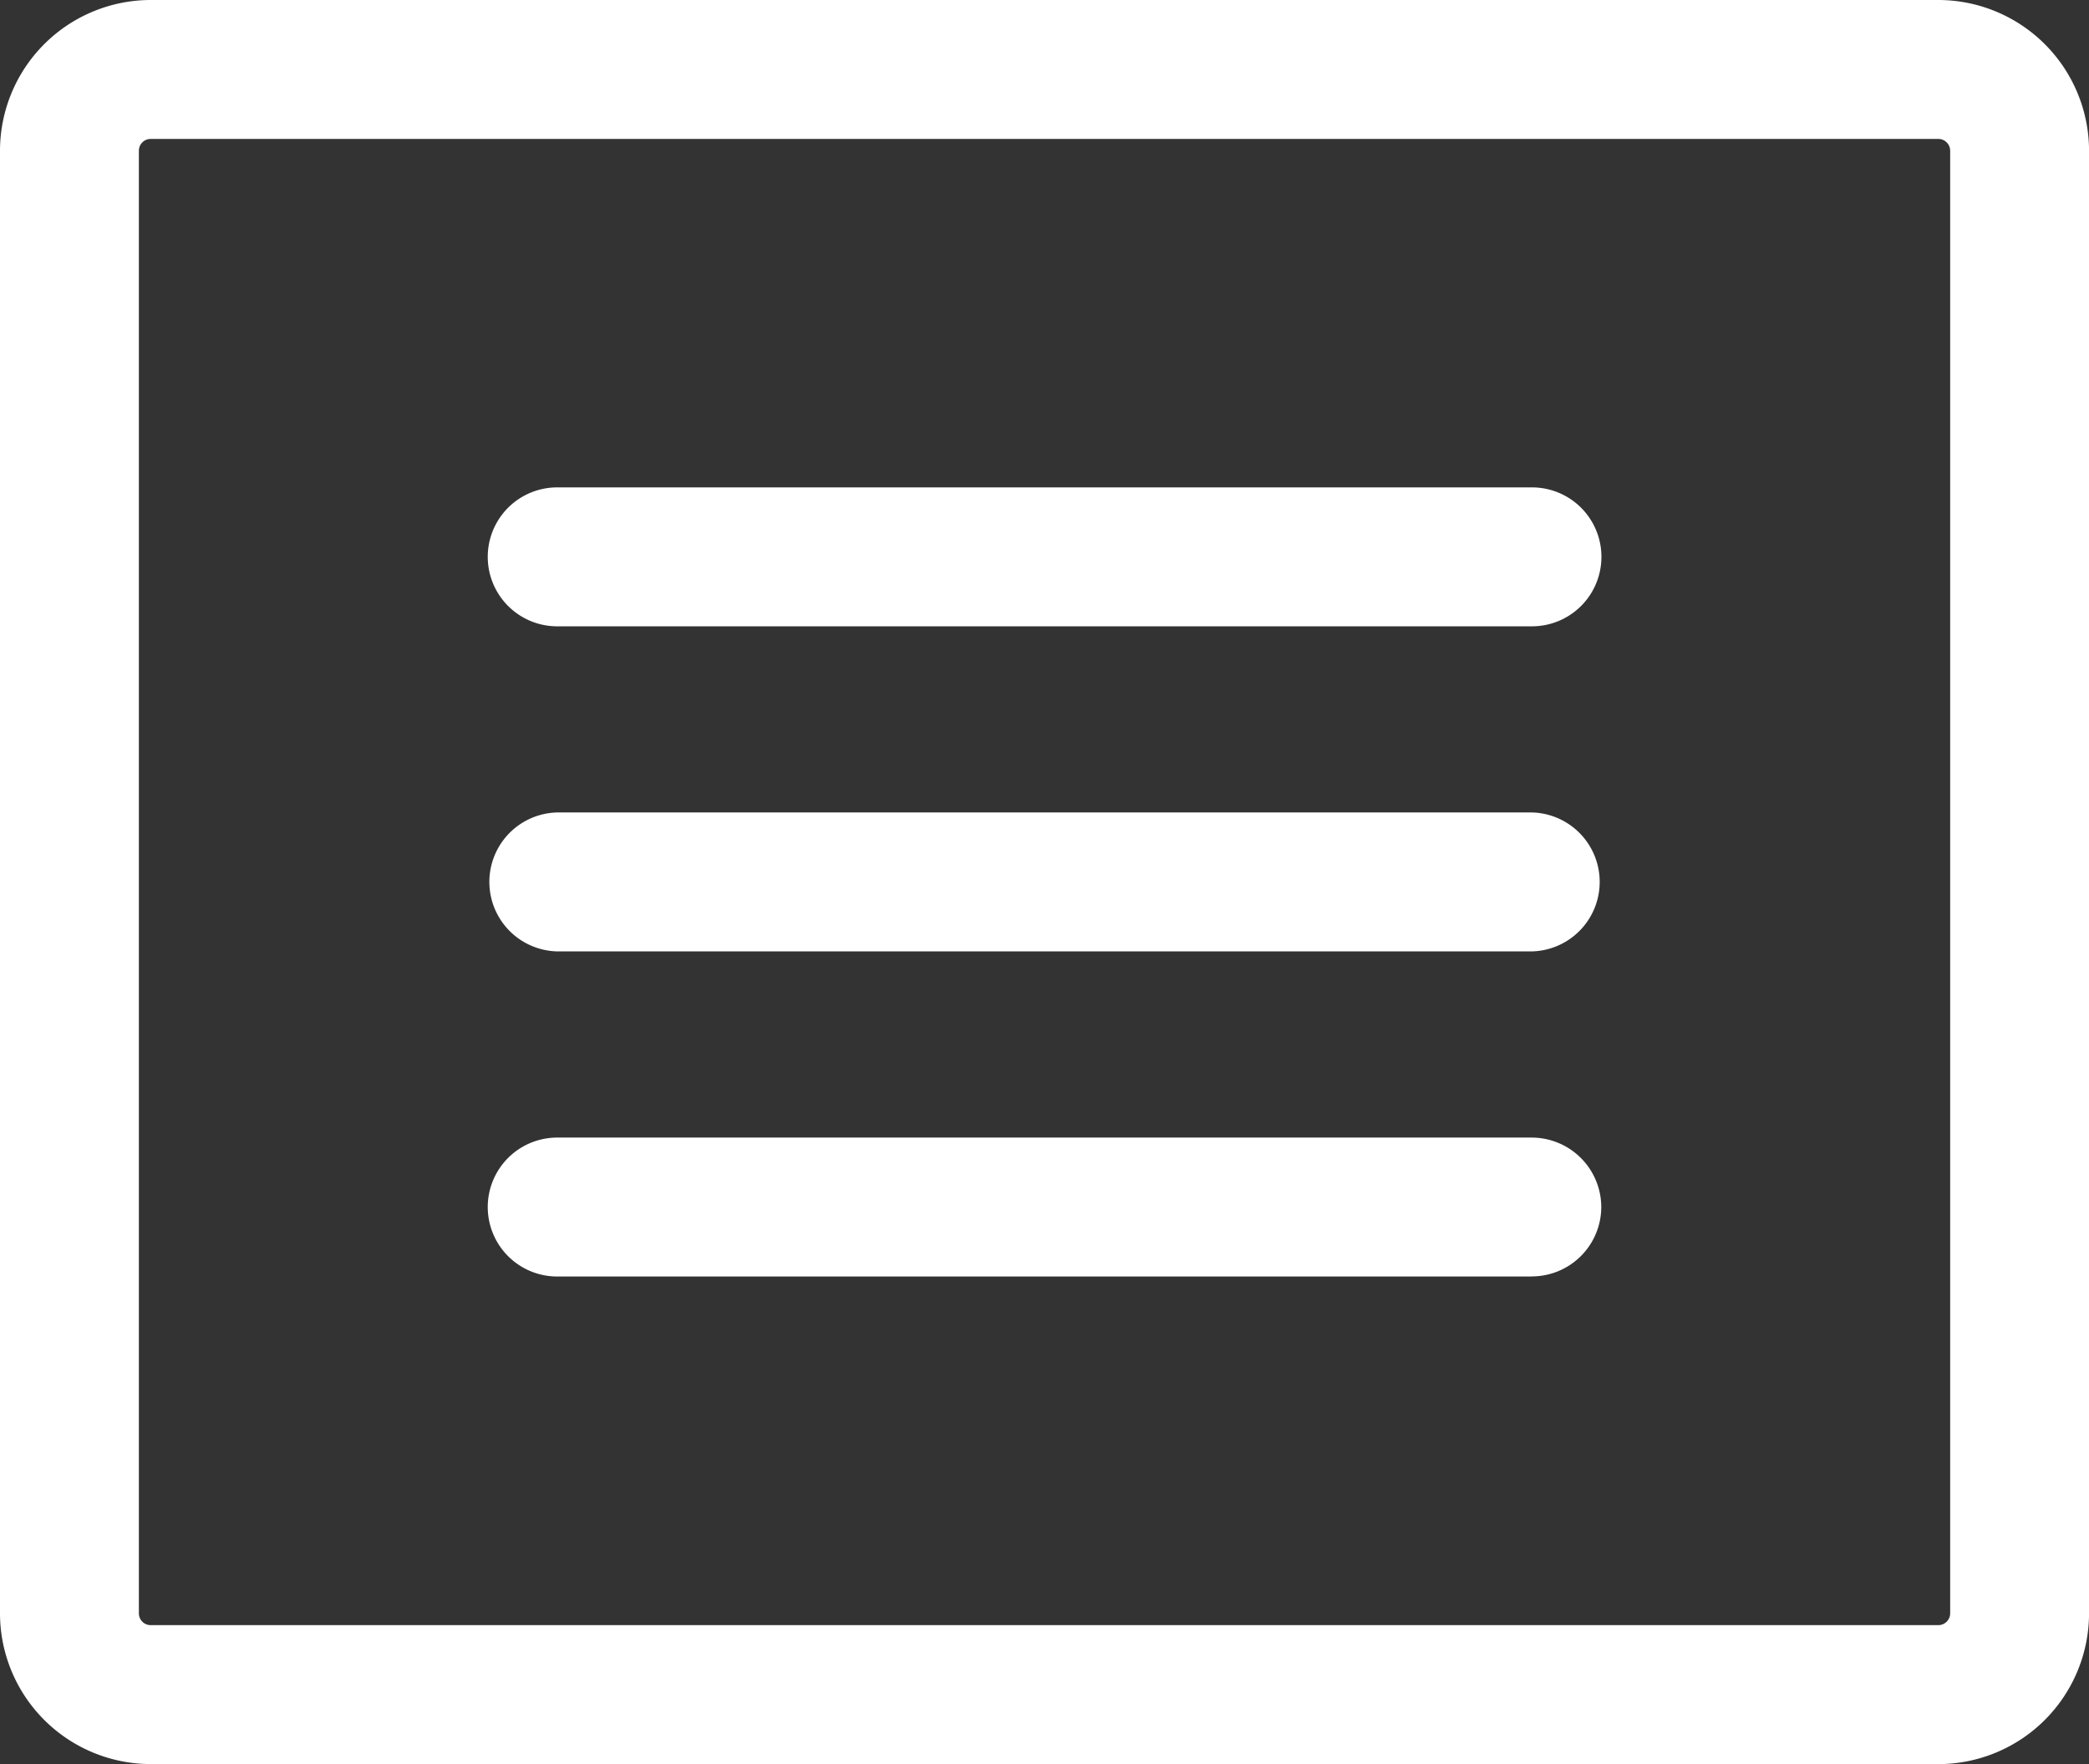<svg xmlns="http://www.w3.org/2000/svg" width="46.72" height="39.452" viewBox="0 0 46.72 39.452">
  <rect x="0" y="0" width="46.72" height="39.452" fill="#333333" stroke="none"/>
  <g id="Group_319" data-name="Group 319" transform="translate(17643.462 7411.401)">
    <g id="Group_317" data-name="Group 317" transform="translate(-17643.463 -7411.401)">
      <path id="Path_1412" data-name="Path 1412" d="M556.017,512.372h-39.98a2.727,2.727,0,0,0-2.727,2.727v32.71a2.727,2.727,0,0,0,2.727,2.727h39.98a2.726,2.726,0,0,0,2.726-2.727V515.1a2.726,2.726,0,0,0-2.726-2.727m.908,35.437a.909.909,0,0,1-.908.909h-39.98a.909.909,0,0,1-.909-.909V515.1a.909.909,0,0,1,.909-.909h39.98a.909.909,0,0,1,.908.909Zm-9.091-23.624a.909.909,0,0,1-.909.909h-21.8a.909.909,0,0,1,0-1.817H546.93a.908.908,0,0,1,.905.908m0,7.27a.909.909,0,0,1-.909.908h-21.8a.909.909,0,0,1,0-1.817H546.93a.909.909,0,0,1,.905.909m0,7.269a.909.909,0,0,1-.909.909h-21.8a.909.909,0,0,1,0-1.818H546.93a.91.91,0,0,1,.905.908Z" transform="translate(-512.666 -511.728)" fill="#fff"/>
      <path id="Path_1413" data-name="Path 1413" d="M555.888,551.051h-39.98a3.374,3.374,0,0,1-3.37-3.372V514.97a3.374,3.374,0,0,1,3.37-3.371h39.98a3.375,3.375,0,0,1,3.371,3.371v32.71a3.375,3.375,0,0,1-3.371,3.372m-39.98-38.163a2.084,2.084,0,0,0-2.082,2.082v32.71a2.085,2.085,0,0,0,2.082,2.082h39.98a2.085,2.085,0,0,0,2.082-2.082V514.97a2.084,2.084,0,0,0-2.082-2.082Zm39.98,36.345h-39.98a1.555,1.555,0,0,1-1.552-1.553V514.97a1.555,1.555,0,0,1,1.552-1.553h39.98a1.555,1.555,0,0,1,1.553,1.553v32.71a1.555,1.555,0,0,1-1.553,1.553m-39.98-34.527a.264.264,0,0,0-.264.264v32.71a.264.264,0,0,0,.264.264h39.98a.265.265,0,0,0,.265-.264V514.97a.265.265,0,0,0-.265-.264ZM546.8,540.147h-21.8a1.553,1.553,0,0,1,0-3.107H546.8a1.558,1.558,0,0,1,1.55,1.552v0a1.555,1.555,0,0,1-1.553,1.553m-21.8-1.817a.264.264,0,1,0,0,.528h21.8a.264.264,0,1,0,0-.528Zm21.8-5.452h-21.8a1.554,1.554,0,0,1,0-3.107H546.8a1.554,1.554,0,0,1,0,3.107m0-1.818h-21.8a.265.265,0,1,0,0,.529h21.8a.265.265,0,1,0,0-.529m0-5.452h-21.8a1.553,1.553,0,0,1,0-3.107H546.8a1.553,1.553,0,0,1,0,3.107m0-1.818h-21.8a.265.265,0,0,0-.264.264.265.265,0,0,0,.264.264h21.8a.264.264,0,1,0,0-.528" transform="translate(-512.537 -511.599)" fill="#fff"/>
    </g>
  </g>
</svg>
